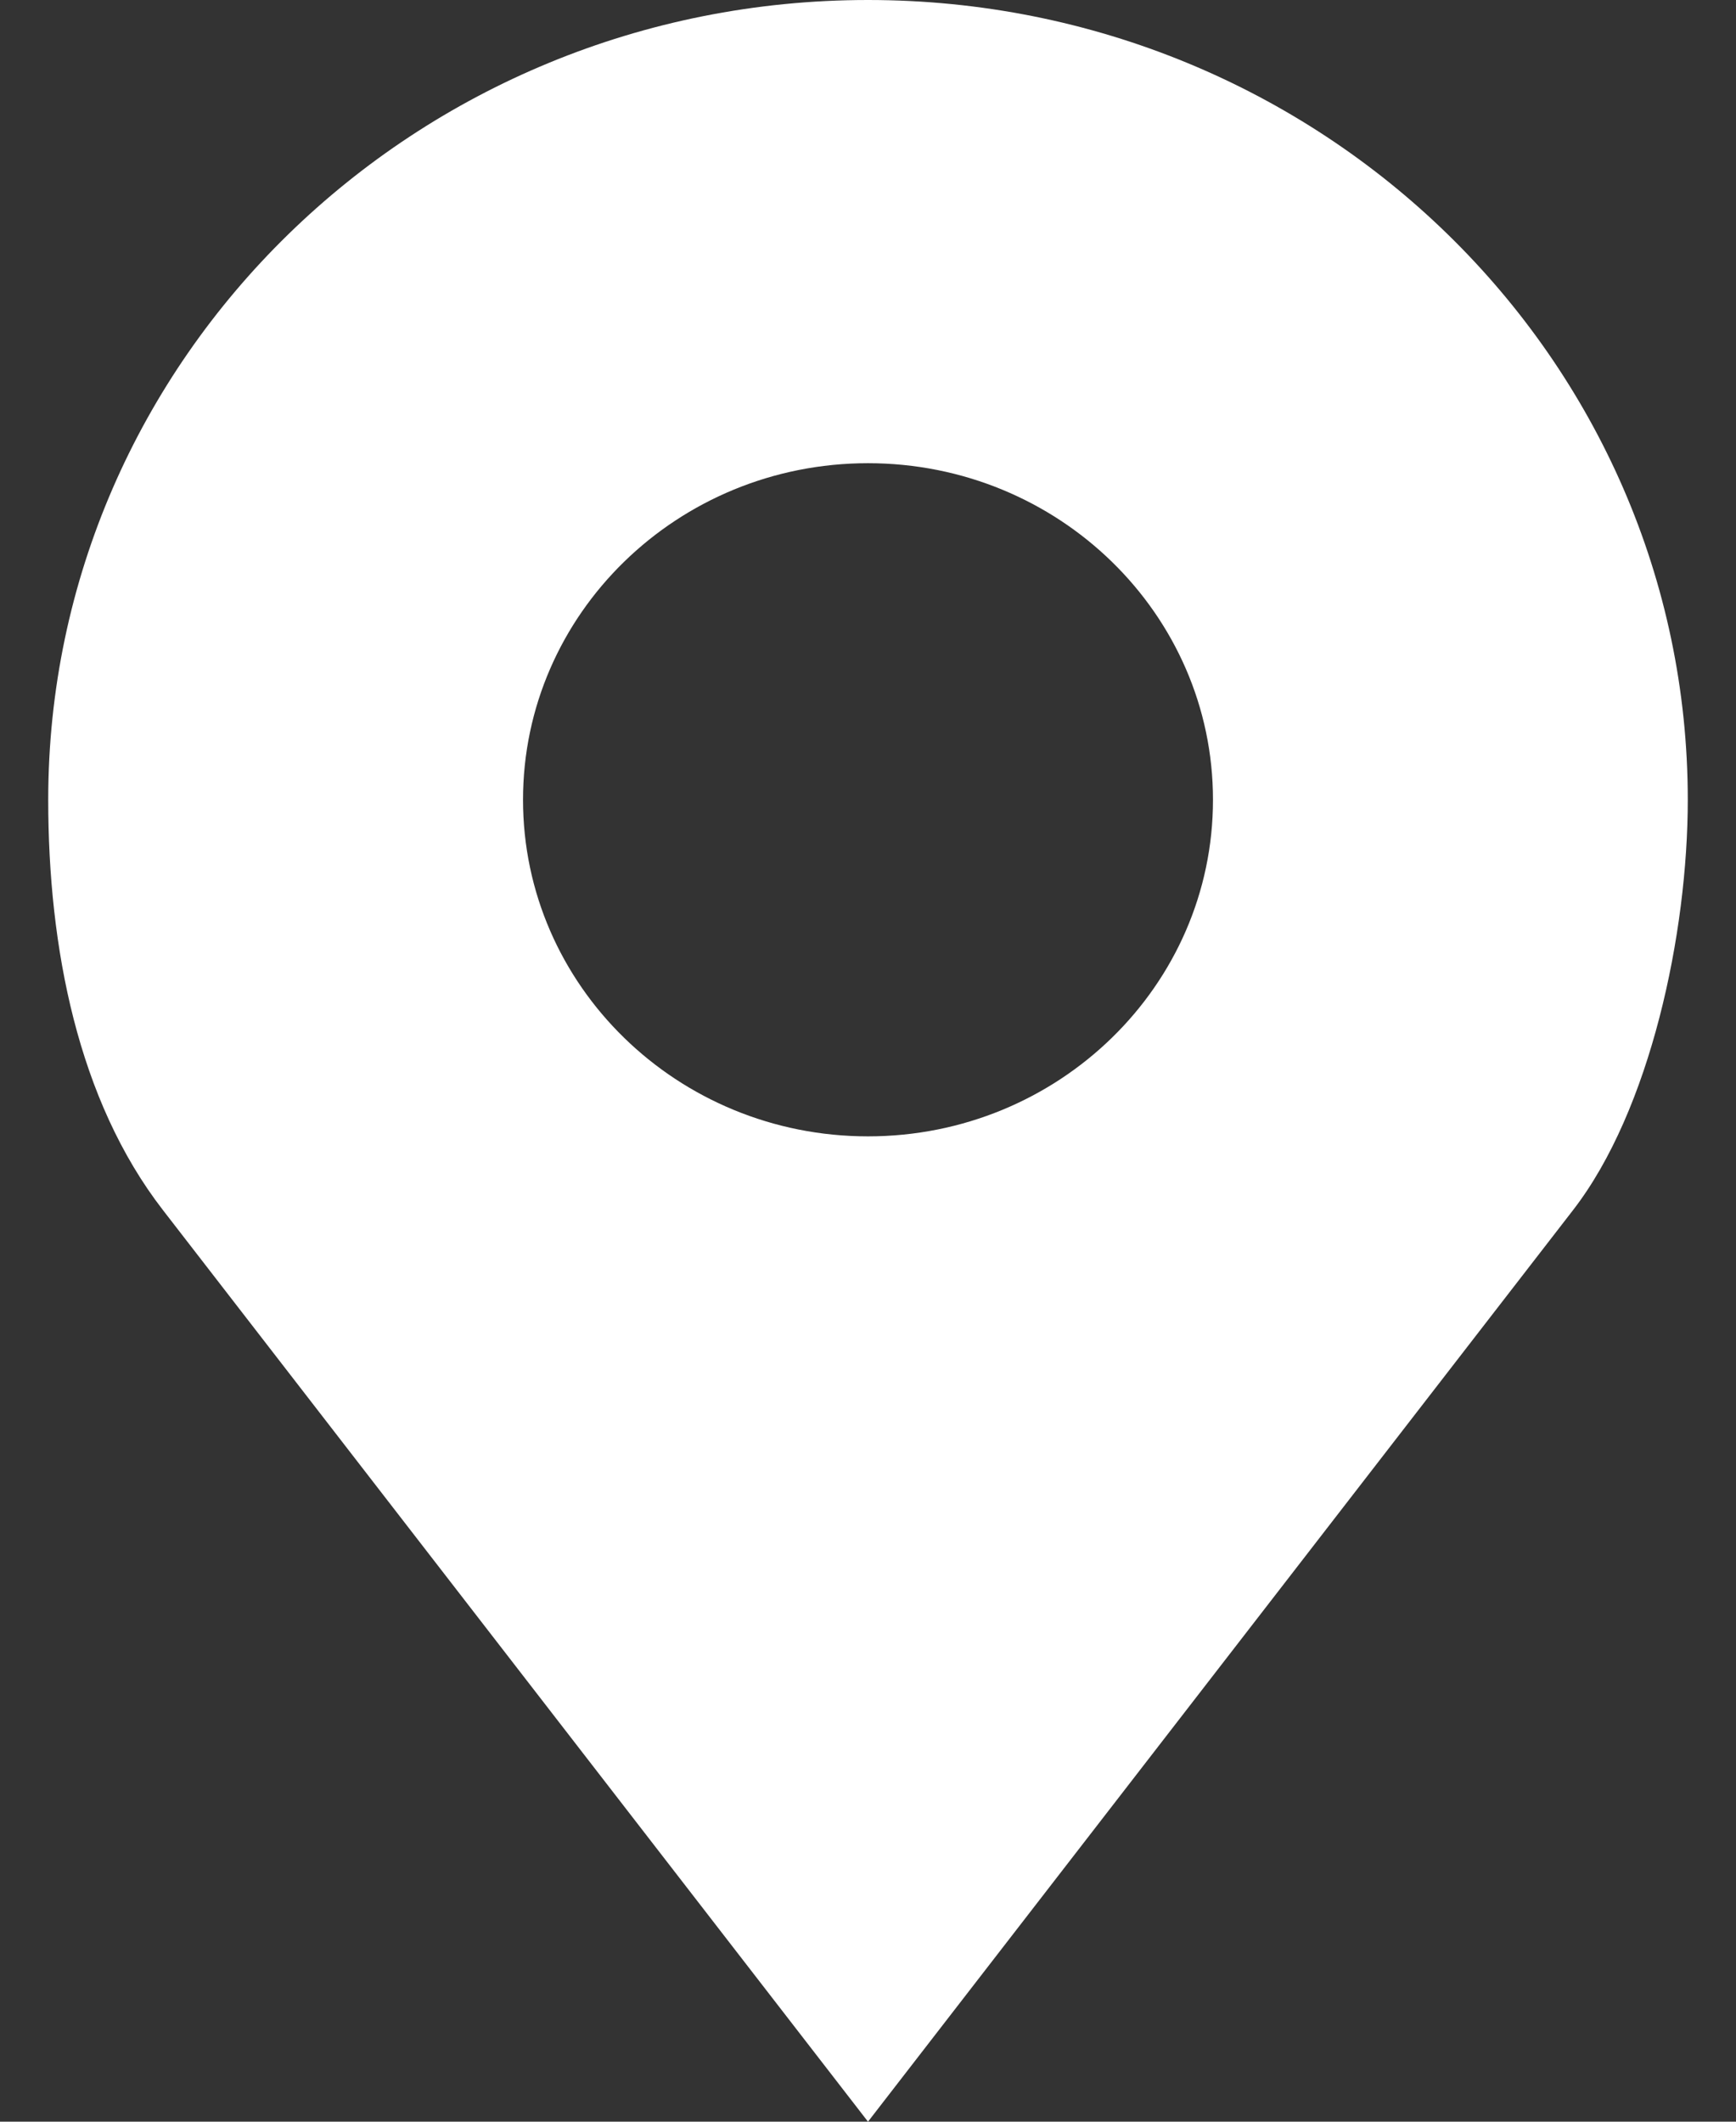 <svg width="18" height="22" viewBox="0 0 18 22" fill="none" xmlns="http://www.w3.org/2000/svg">
<rect x="0" y="0" width="18" height="22" fill="#333333" stroke="none"/>
<path d="M9 0C4.306 0 0.5 3.713 0.5 8.293C0.5 9.825 0.807 11.407 1.689 12.547L9 22L16.311 12.547C17.112 11.511 17.5 9.68 17.5 8.293C17.5 3.713 13.694 0 9 0ZM9 4.803C10.975 4.803 12.577 6.366 12.577 8.293C12.577 10.22 10.975 11.783 9 11.783C7.025 11.783 5.423 10.22 5.423 8.293C5.423 6.366 7.025 4.803 9 4.803Z" fill="white"/>
</svg>
